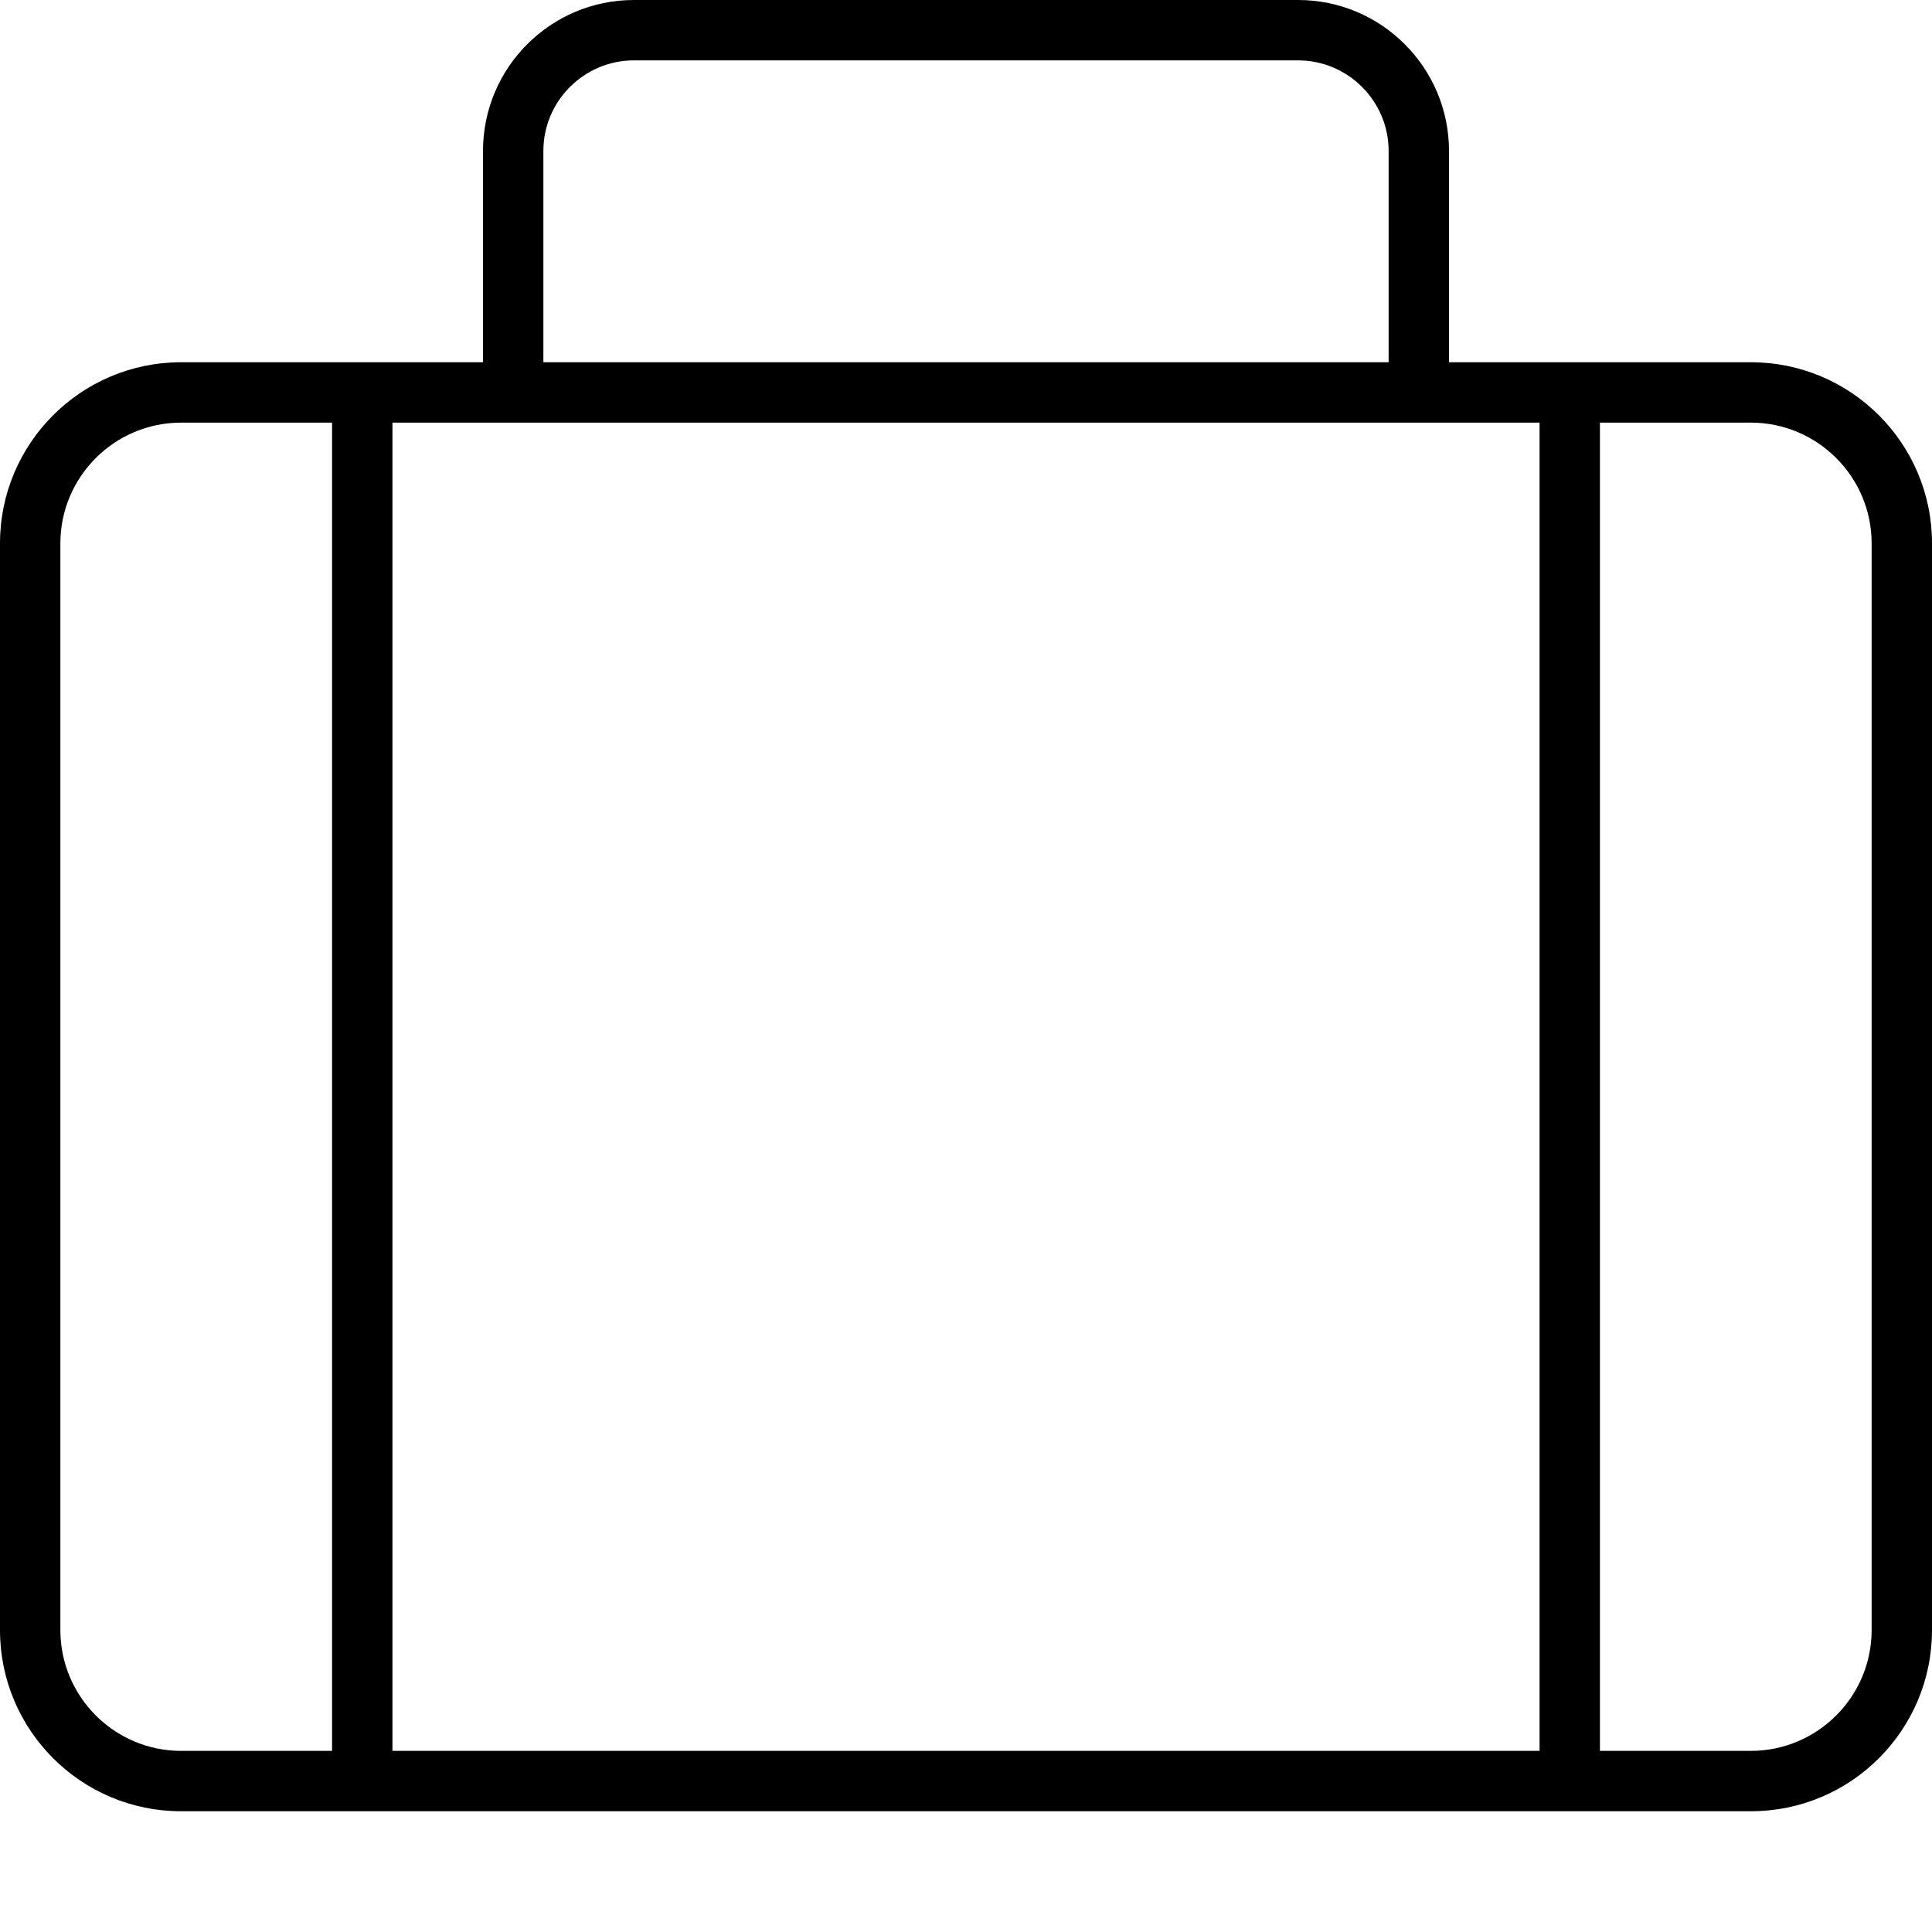 <svg xmlns="http://www.w3.org/2000/svg" viewBox="0 0 512 512"><!--! Font Awesome Pro 6.1.0 by @fontawesome - https://fontawesome.com License - https://fontawesome.com/license (Commercial License) Copyright 2022 Fonticons, Inc. --><path d="M464 96H384V40C384 17.94 366.1 0 344 0h-176C145.9 0 128 17.94 128 40V96H48C21.49 96 0 117.5 0 144v288C0 458.5 21.49 480 48 480h416c26.51 0 48-21.49 48-48v-288C512 117.5 490.5 96 464 96zM144 40c0-13.22 10.78-24 24-24h176c13.22 0 24 10.78 24 24V96h-224V40zM88 464H48c-17.64 0-32-14.36-32-32v-288c0-17.64 14.36-32 32-32h40V464zM408 464h-304v-352h304V464zM496 432c0 17.64-14.36 32-32 32h-40v-352h40c17.64 0 32 14.36 32 32V432z"/></svg>